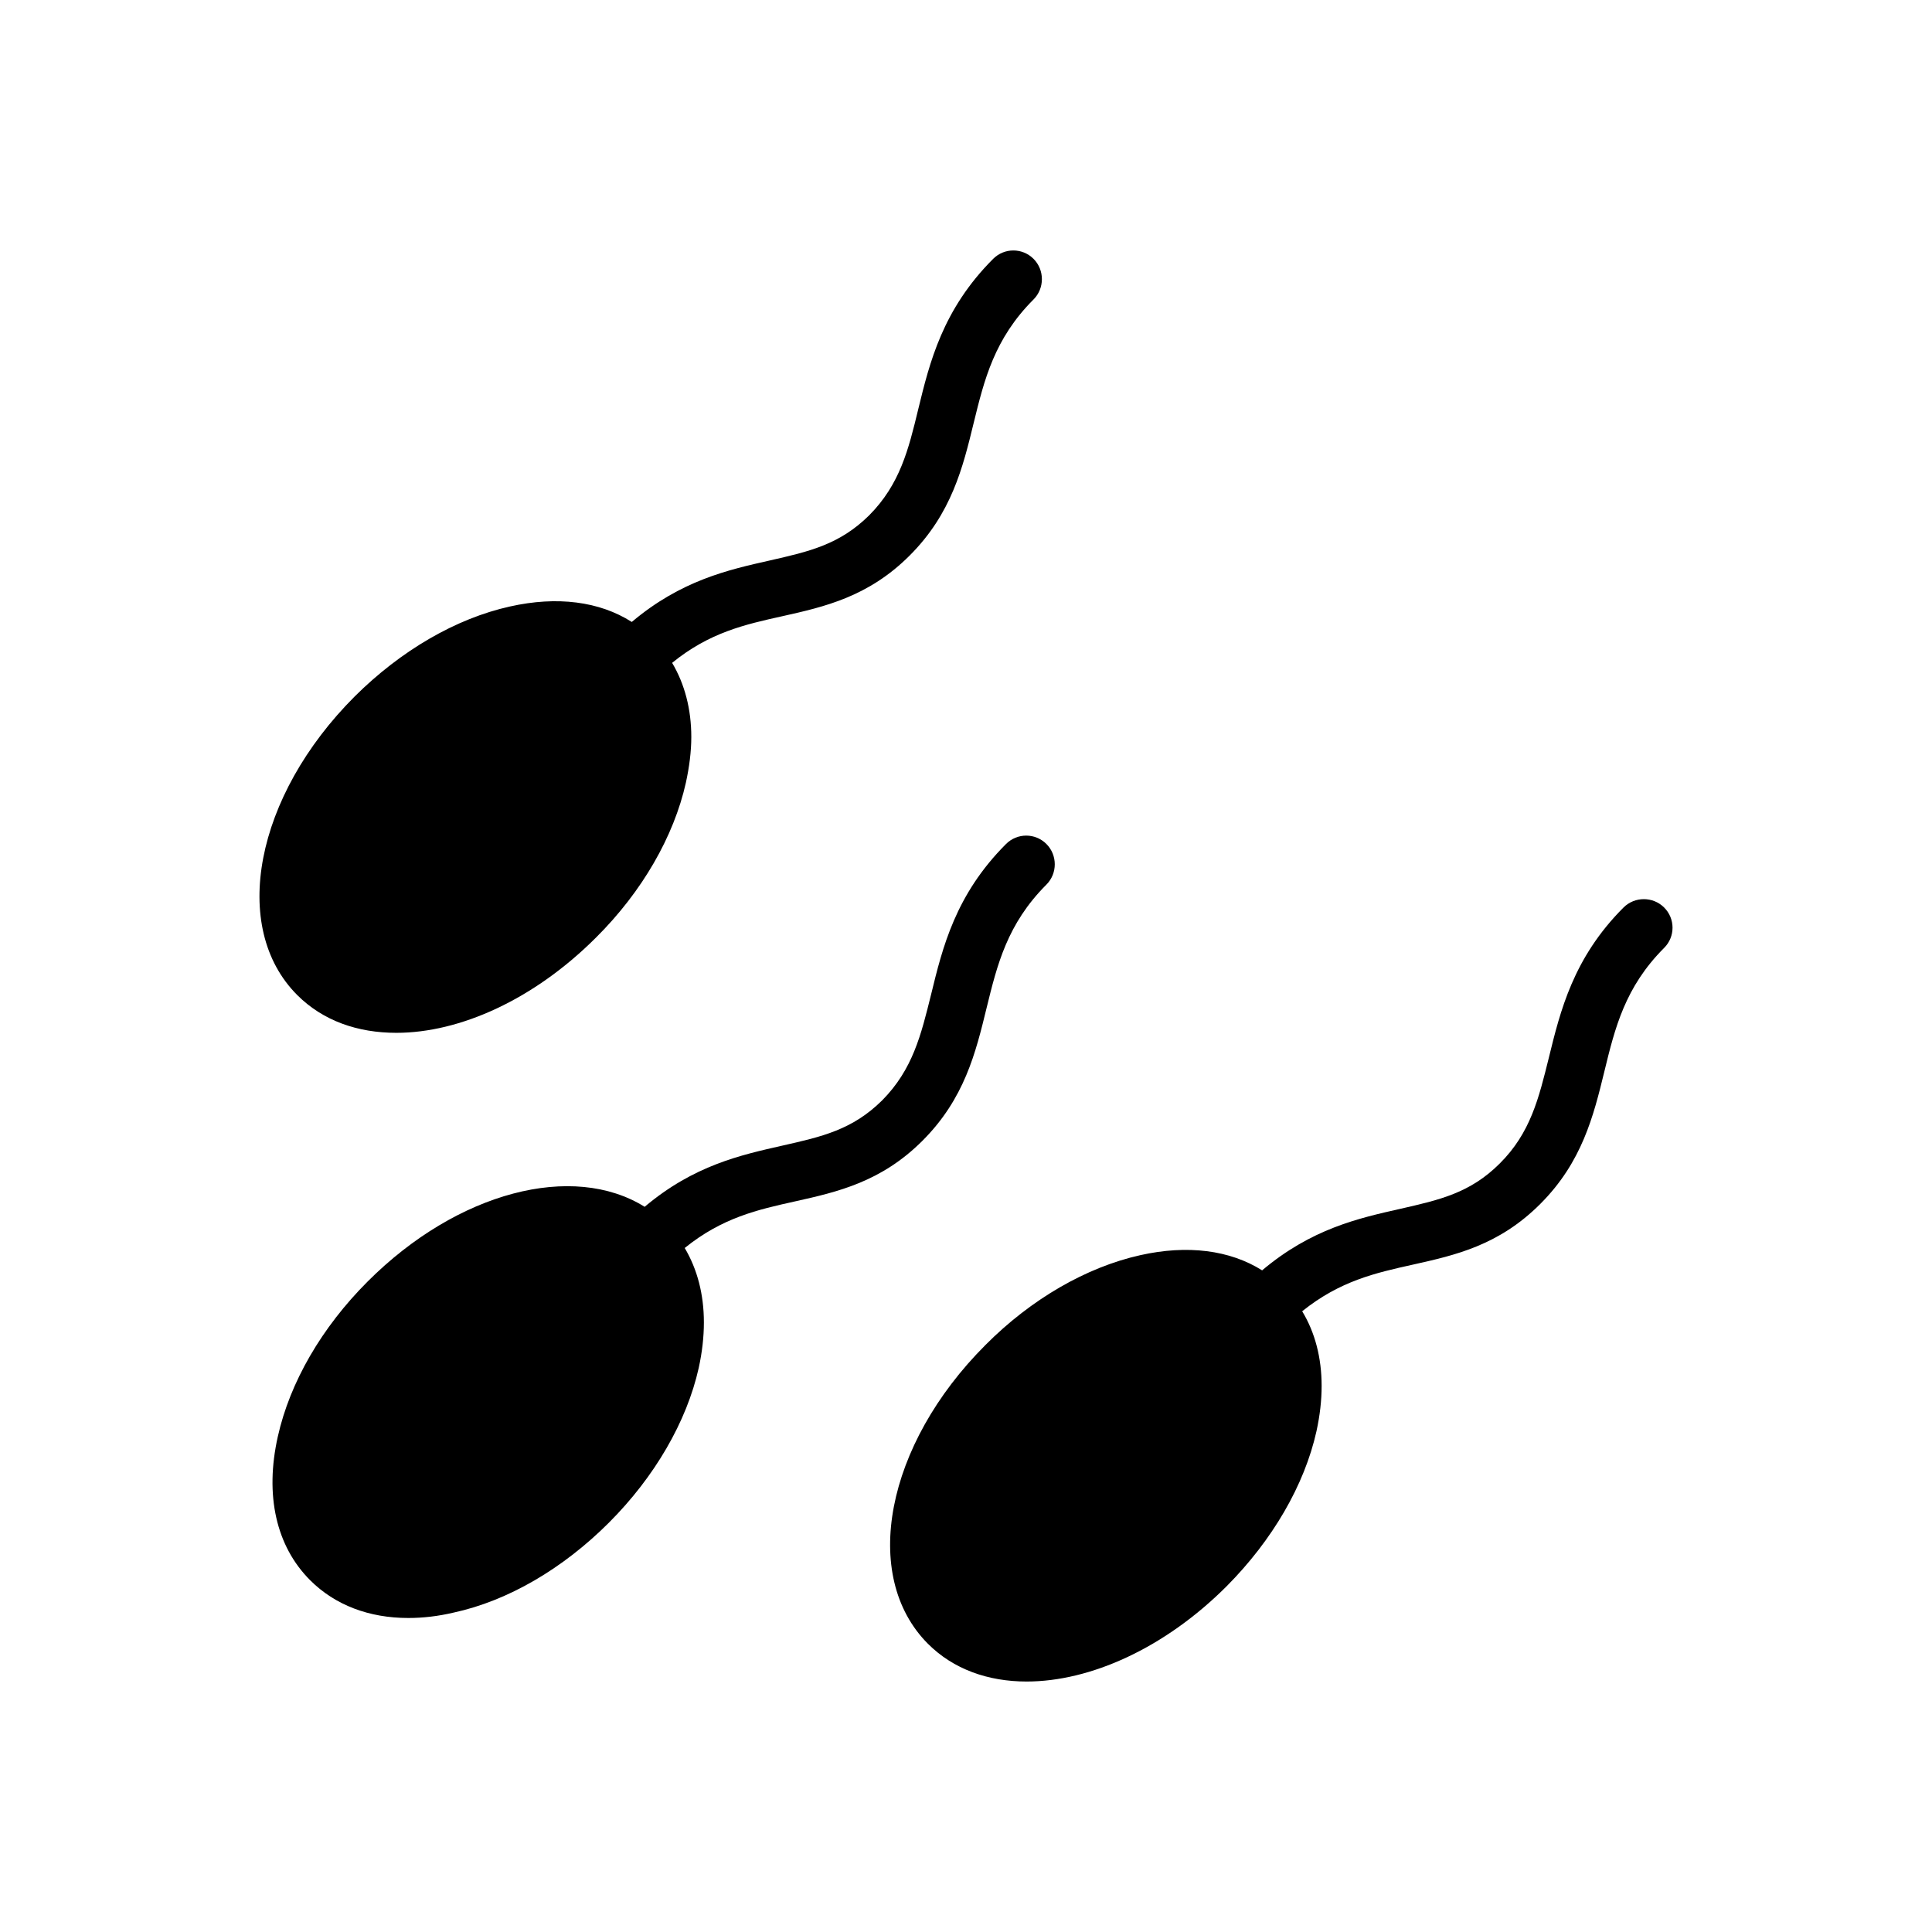 <?xml version="1.0" encoding="UTF-8"?>
<!-- Uploaded to: ICON Repo, www.iconrepo.com, Generator: ICON Repo Mixer Tools -->
<svg fill="#000000" width="800px" height="800px" version="1.1" viewBox="144 144 512 512" xmlns="http://www.w3.org/2000/svg">
 <g>
  <path d="m388.47 446.3c11.148-11.148 14.105-23.355 16.988-35.184 2.805-11.449 5.461-22.293 15.848-32.684 2.957-2.957 2.957-7.809 0-10.77-2.957-2.957-7.734-2.957-10.691 0-13.422 13.422-16.836 27.449-19.867 39.887-2.652 10.691-4.852 19.867-12.969 28.059-7.887 7.812-16 9.633-26.391 11.98-11.07 2.504-23.508 5.234-36.551 16.227-18.957-11.828-49.516-4.094-73.402 19.793-12.211 12.207-20.625 26.77-23.812 41.102-3.488 15.547-0.453 29.043 8.57 38.066 6.598 6.598 15.621 10.008 26.012 10.008 3.867 0 7.887-0.457 12.055-1.441 14.332-3.109 28.891-11.602 41.102-23.812 12.133-12.133 20.625-26.77 23.809-41.023 0.91-4.172 1.367-8.191 1.367-12.059 0-7.43-1.746-14.105-5.082-19.715 9.934-8.039 19.336-10.16 29.27-12.359 11.223-2.5 22.824-5.152 33.746-16.074z"/>
  <path d="m574.25 384.5c-13.348 13.348-16.758 27.449-19.793 39.812-2.652 10.691-4.852 19.945-13.043 28.059-7.812 7.809-16 9.629-26.312 11.98-11.148 2.504-23.582 5.309-36.625 16.305-8.57-5.383-19.793-6.824-32.305-4.019-14.258 3.184-28.891 11.602-41.023 23.809-26.465 26.465-33.137 61.195-15.242 79.168 6.75 6.75 15.926 10.008 26.16 10.008 16.836 0 36.551-8.797 53.004-25.25 12.133-12.211 20.625-26.77 23.812-41.102 0.91-4.172 1.363-8.188 1.363-11.98 0-7.434-1.742-14.18-5.156-19.793 10.008-8.039 19.414-10.16 29.348-12.359 11.223-2.504 22.75-5.082 33.746-16.074 11.07-11.07 14.105-23.281 16.988-35.109 2.805-11.527 5.461-22.371 15.848-32.758 2.957-2.957 2.957-7.734 0-10.691-2.961-2.961-7.812-2.961-10.77-0.004z"/>
  <path d="m249.02 417.71c16.836 0 36.473-8.797 52.93-25.25 12.207-12.133 20.625-26.77 23.812-41.023 0.91-4.172 1.441-8.266 1.441-12.133 0-7.356-1.746-14.027-5.082-19.641 9.859-8.039 19.262-10.16 29.195-12.359 11.223-2.504 22.824-5.156 33.746-16.074 11.148-11.148 14.105-23.355 16.984-35.184 2.805-11.449 5.461-22.293 15.848-32.684 2.957-2.957 2.957-7.809 0-10.77-2.957-2.957-7.734-2.957-10.691 0-13.422 13.422-16.836 27.449-19.867 39.887-2.578 10.691-4.852 19.867-12.969 28.059-7.887 7.812-16 9.633-26.312 11.98-11.148 2.504-23.582 5.309-36.625 16.305-8.57-5.461-19.793-6.902-32.305-4.094-14.332 3.184-28.891 11.68-41.102 23.812-26.465 26.465-33.137 61.273-15.242 79.168 6.828 6.816 16 10 26.238 10z"/>
 </g>
</svg>